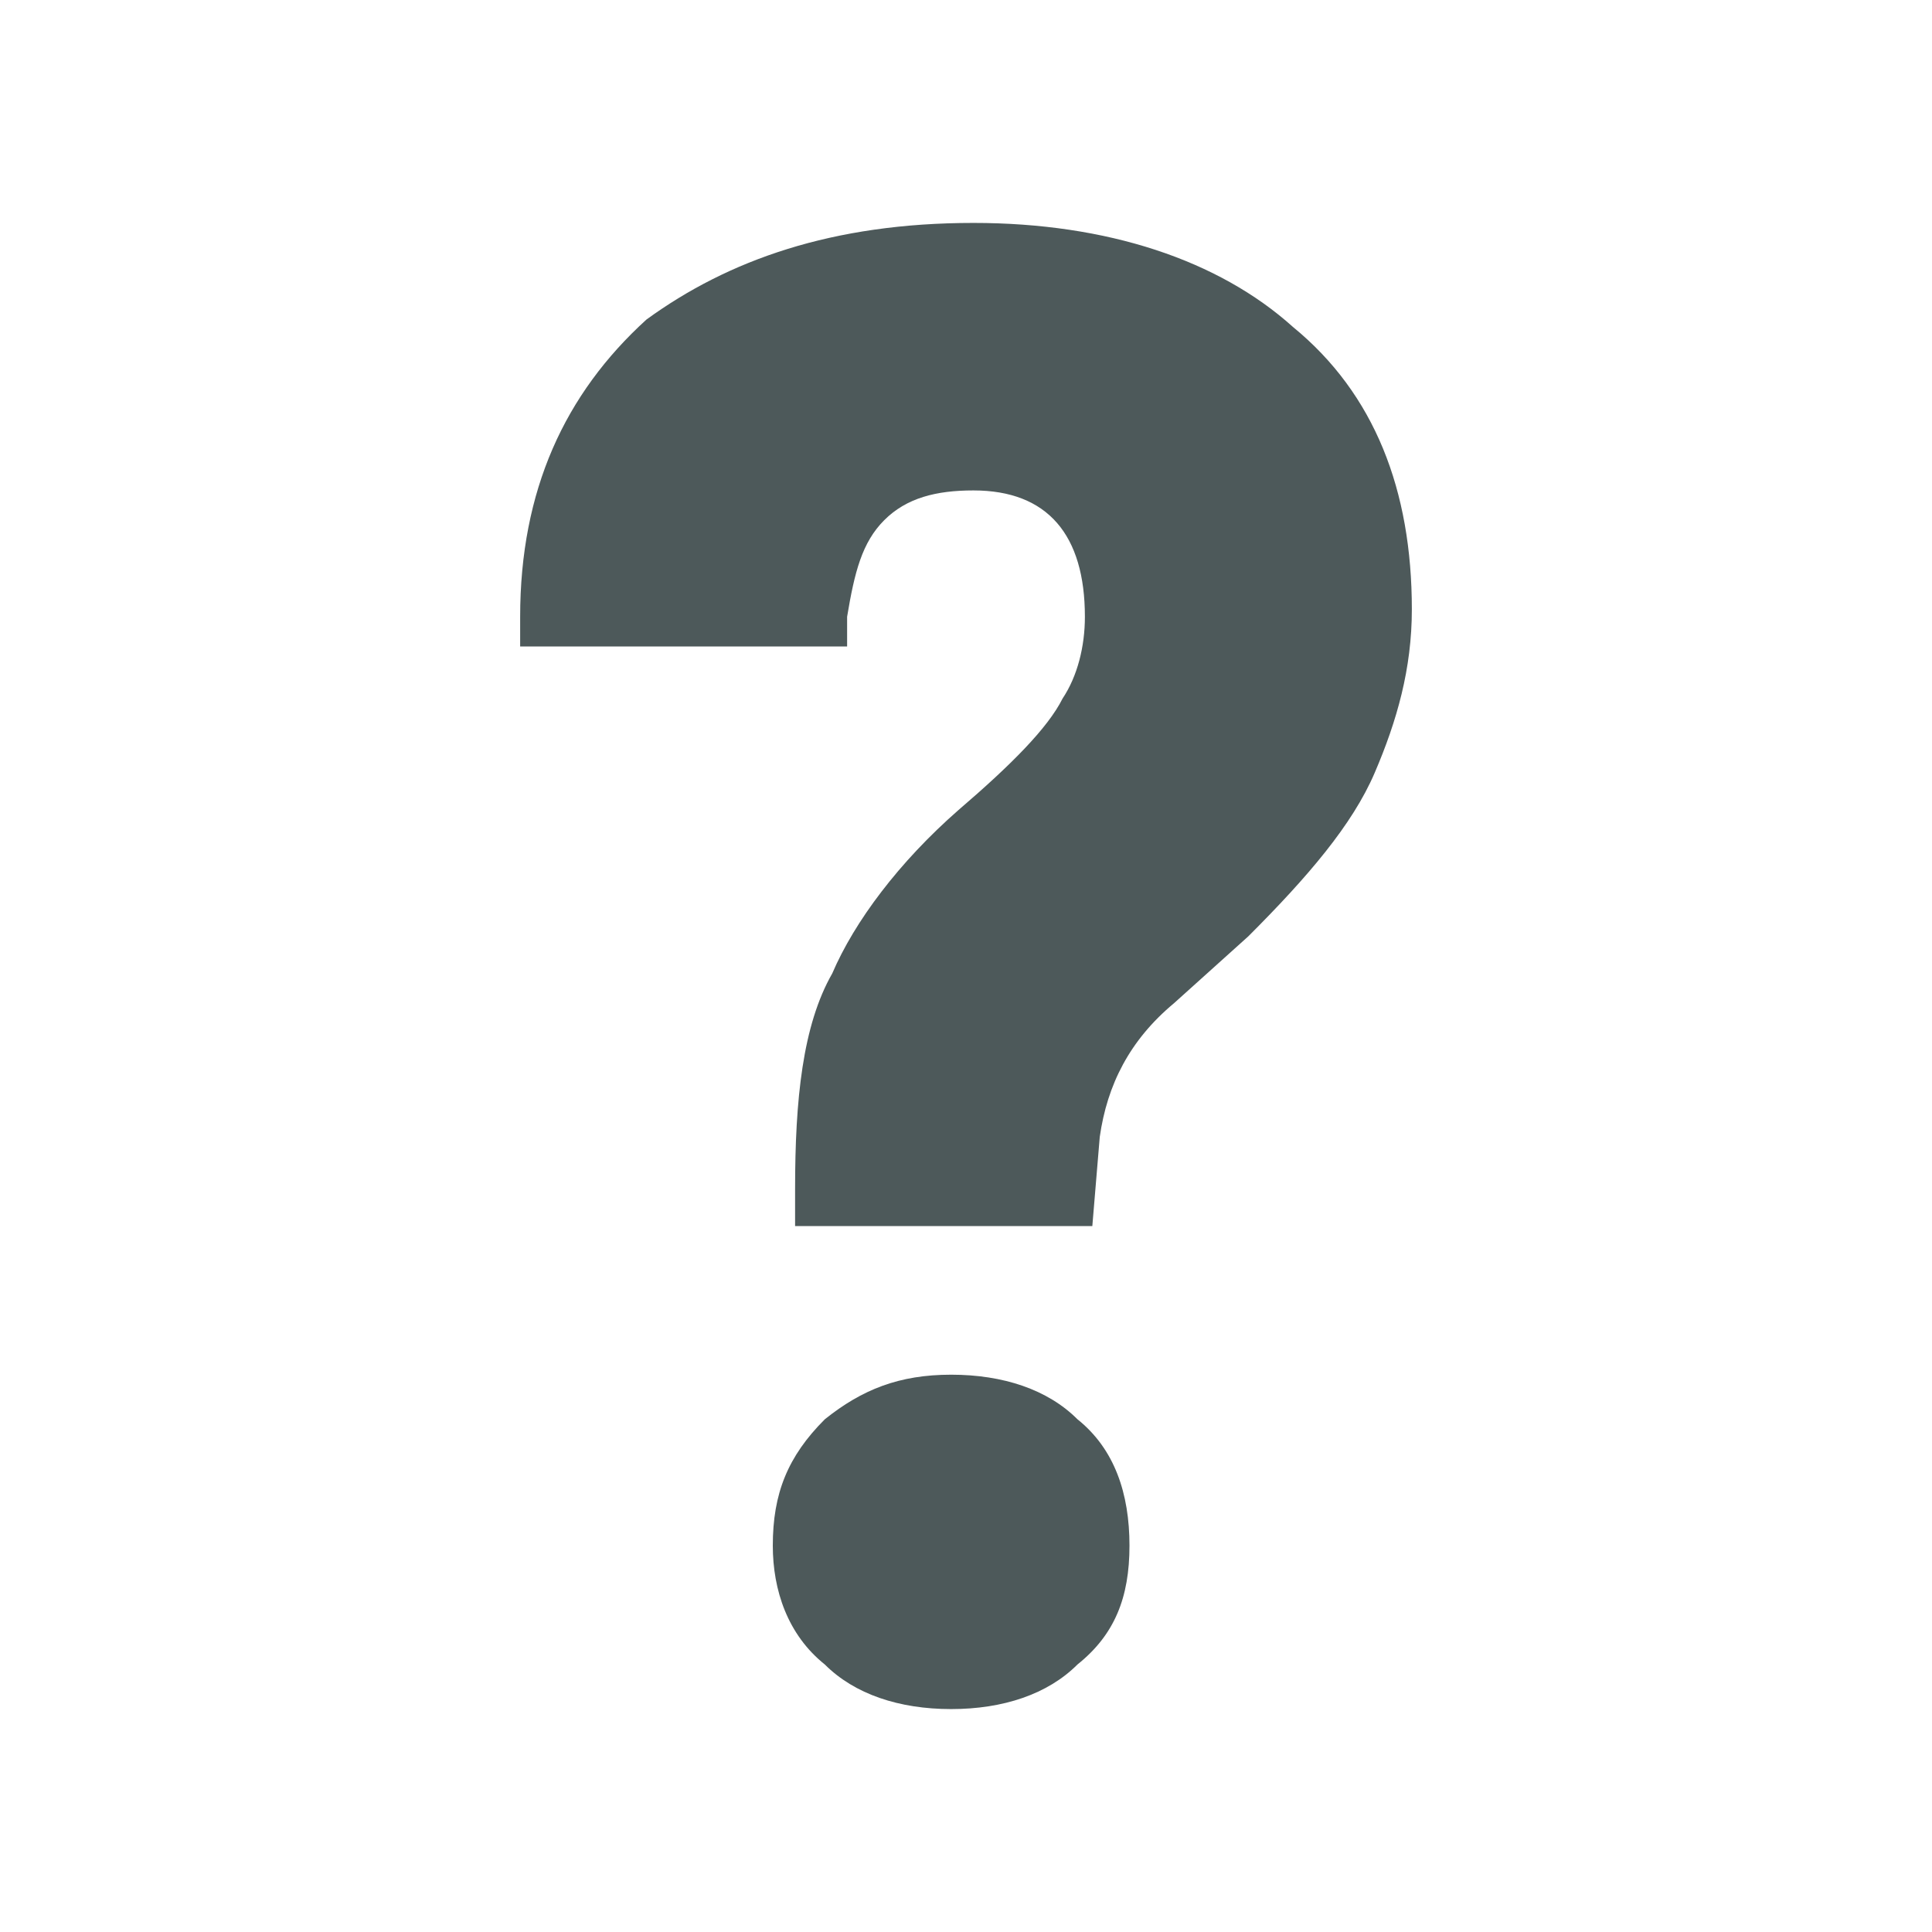 ﻿<svg version="1.0" xmlns="http://www.w3.org/2000/svg" width="24" height="24" viewBox="0 0 26 26" xml:space="preserve">
  <path fill="#4D595A" d="M12.8 23c-.7 0-1.3-.2-1.7-.6-.5-.4-.7-1-.7-1.6 0-.7.2-1.2.7-1.7.5-.4 1-.6 1.7-.6s1.3.2 1.7.6c.5.4.7 1 .7 1.7s-.2 1.2-.7 1.6c-.4.4-1 .6-1.7.6zm1.9-6.5h-4V16c0-1.2.1-2.2.5-2.9.3-.7.9-1.5 1.7-2.2.7-.6 1.2-1.1 1.4-1.5.2-.3.3-.7.3-1.1 0-1.1-.5-1.7-1.5-1.7-.5 0-.9.1-1.2.4-.3.3-.4.7-.5 1.3v.4H7v-.4c0-1.7.6-3 1.7-4C9.8 3.5 11.2 3 13.1 3c1.8 0 3.3.5 4.3 1.4 1.1.9 1.6 2.2 1.6 3.8 0 .8-.2 1.5-.5 2.2-.3.7-.9 1.4-1.7 2.2l-1 .9c-.6.5-.9 1.1-1 1.8l-.1 1.2z"/>
</svg>